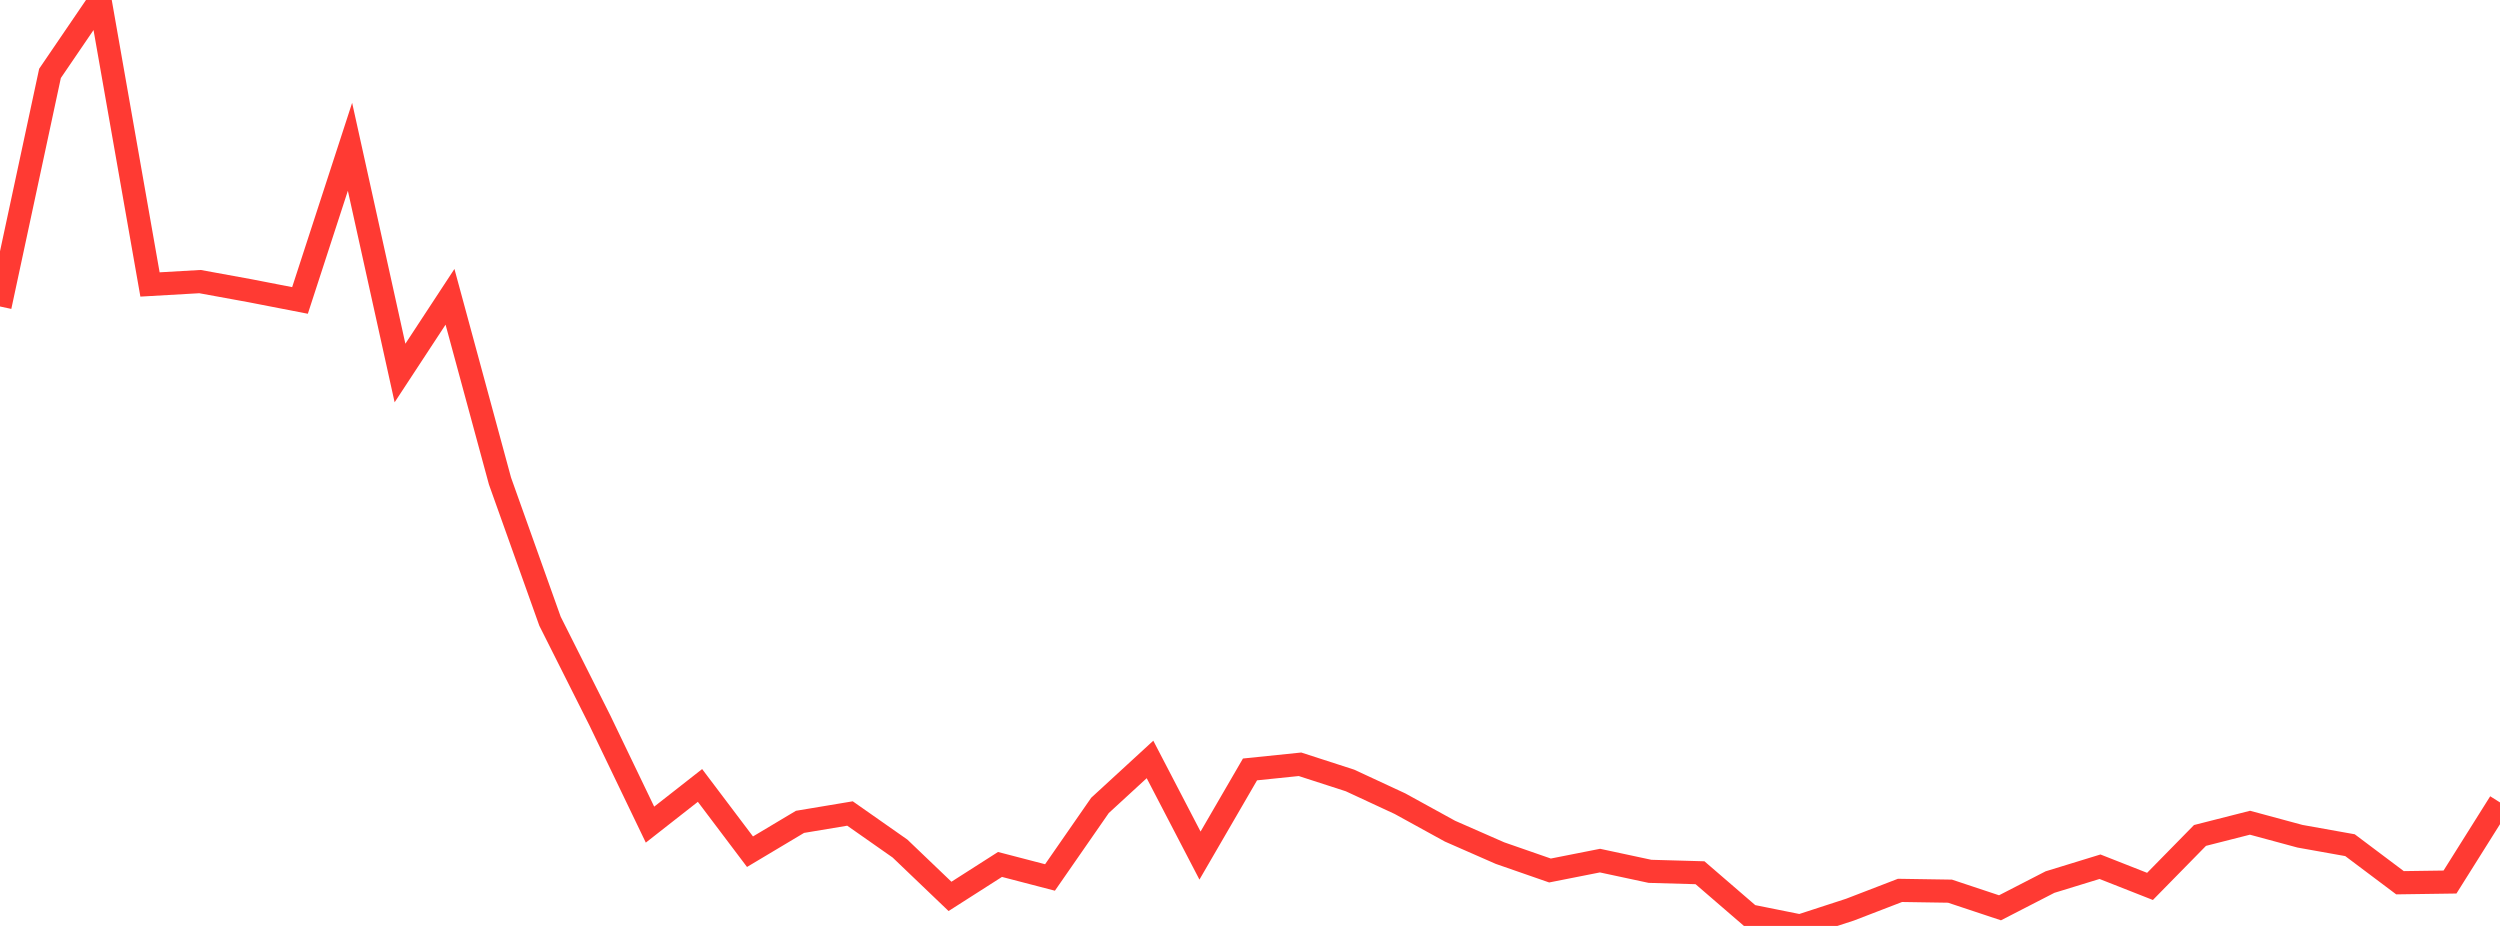 <?xml version="1.0" standalone="no"?>
<!DOCTYPE svg PUBLIC "-//W3C//DTD SVG 1.1//EN" "http://www.w3.org/Graphics/SVG/1.1/DTD/svg11.dtd">

<svg width="135" height="50" viewBox="0 0 135 50" preserveAspectRatio="none" 
  xmlns="http://www.w3.org/2000/svg"
  xmlns:xlink="http://www.w3.org/1999/xlink">


<polyline points="0.0, 16.55 2.7, 3.963 5.4, 0.0 8.1, 15.361 10.8, 15.206 13.5, 15.699 16.2, 16.224 18.9, 7.927 21.6, 20.143 24.3, 16.028 27.0, 25.977 29.7, 33.545 32.4, 38.917 35.1, 44.53 37.8, 42.414 40.5, 45.992 43.2, 44.38 45.9, 43.929 48.6, 45.822 51.3, 48.405 54.0, 46.68 56.7, 47.383 59.4, 43.491 62.1, 41.01 64.8, 46.201 67.5, 41.549 70.2, 41.271 72.9, 42.145 75.6, 43.399 78.3, 44.883 81.0, 46.068 83.7, 47.007 86.4, 46.473 89.1, 47.052 91.8, 47.128 94.5, 49.457 97.2, 50.0 99.9, 49.121 102.6, 48.081 105.3, 48.123 108.0, 49.021 110.7, 47.632 113.4, 46.803 116.1, 47.866 118.8, 45.114 121.5, 44.427 124.2, 45.157 126.9, 45.64 129.6, 47.668 132.3, 47.63 135.0, 43.331" fill="none" stroke="#ff3a33" stroke-width="1.25"/>

</svg>